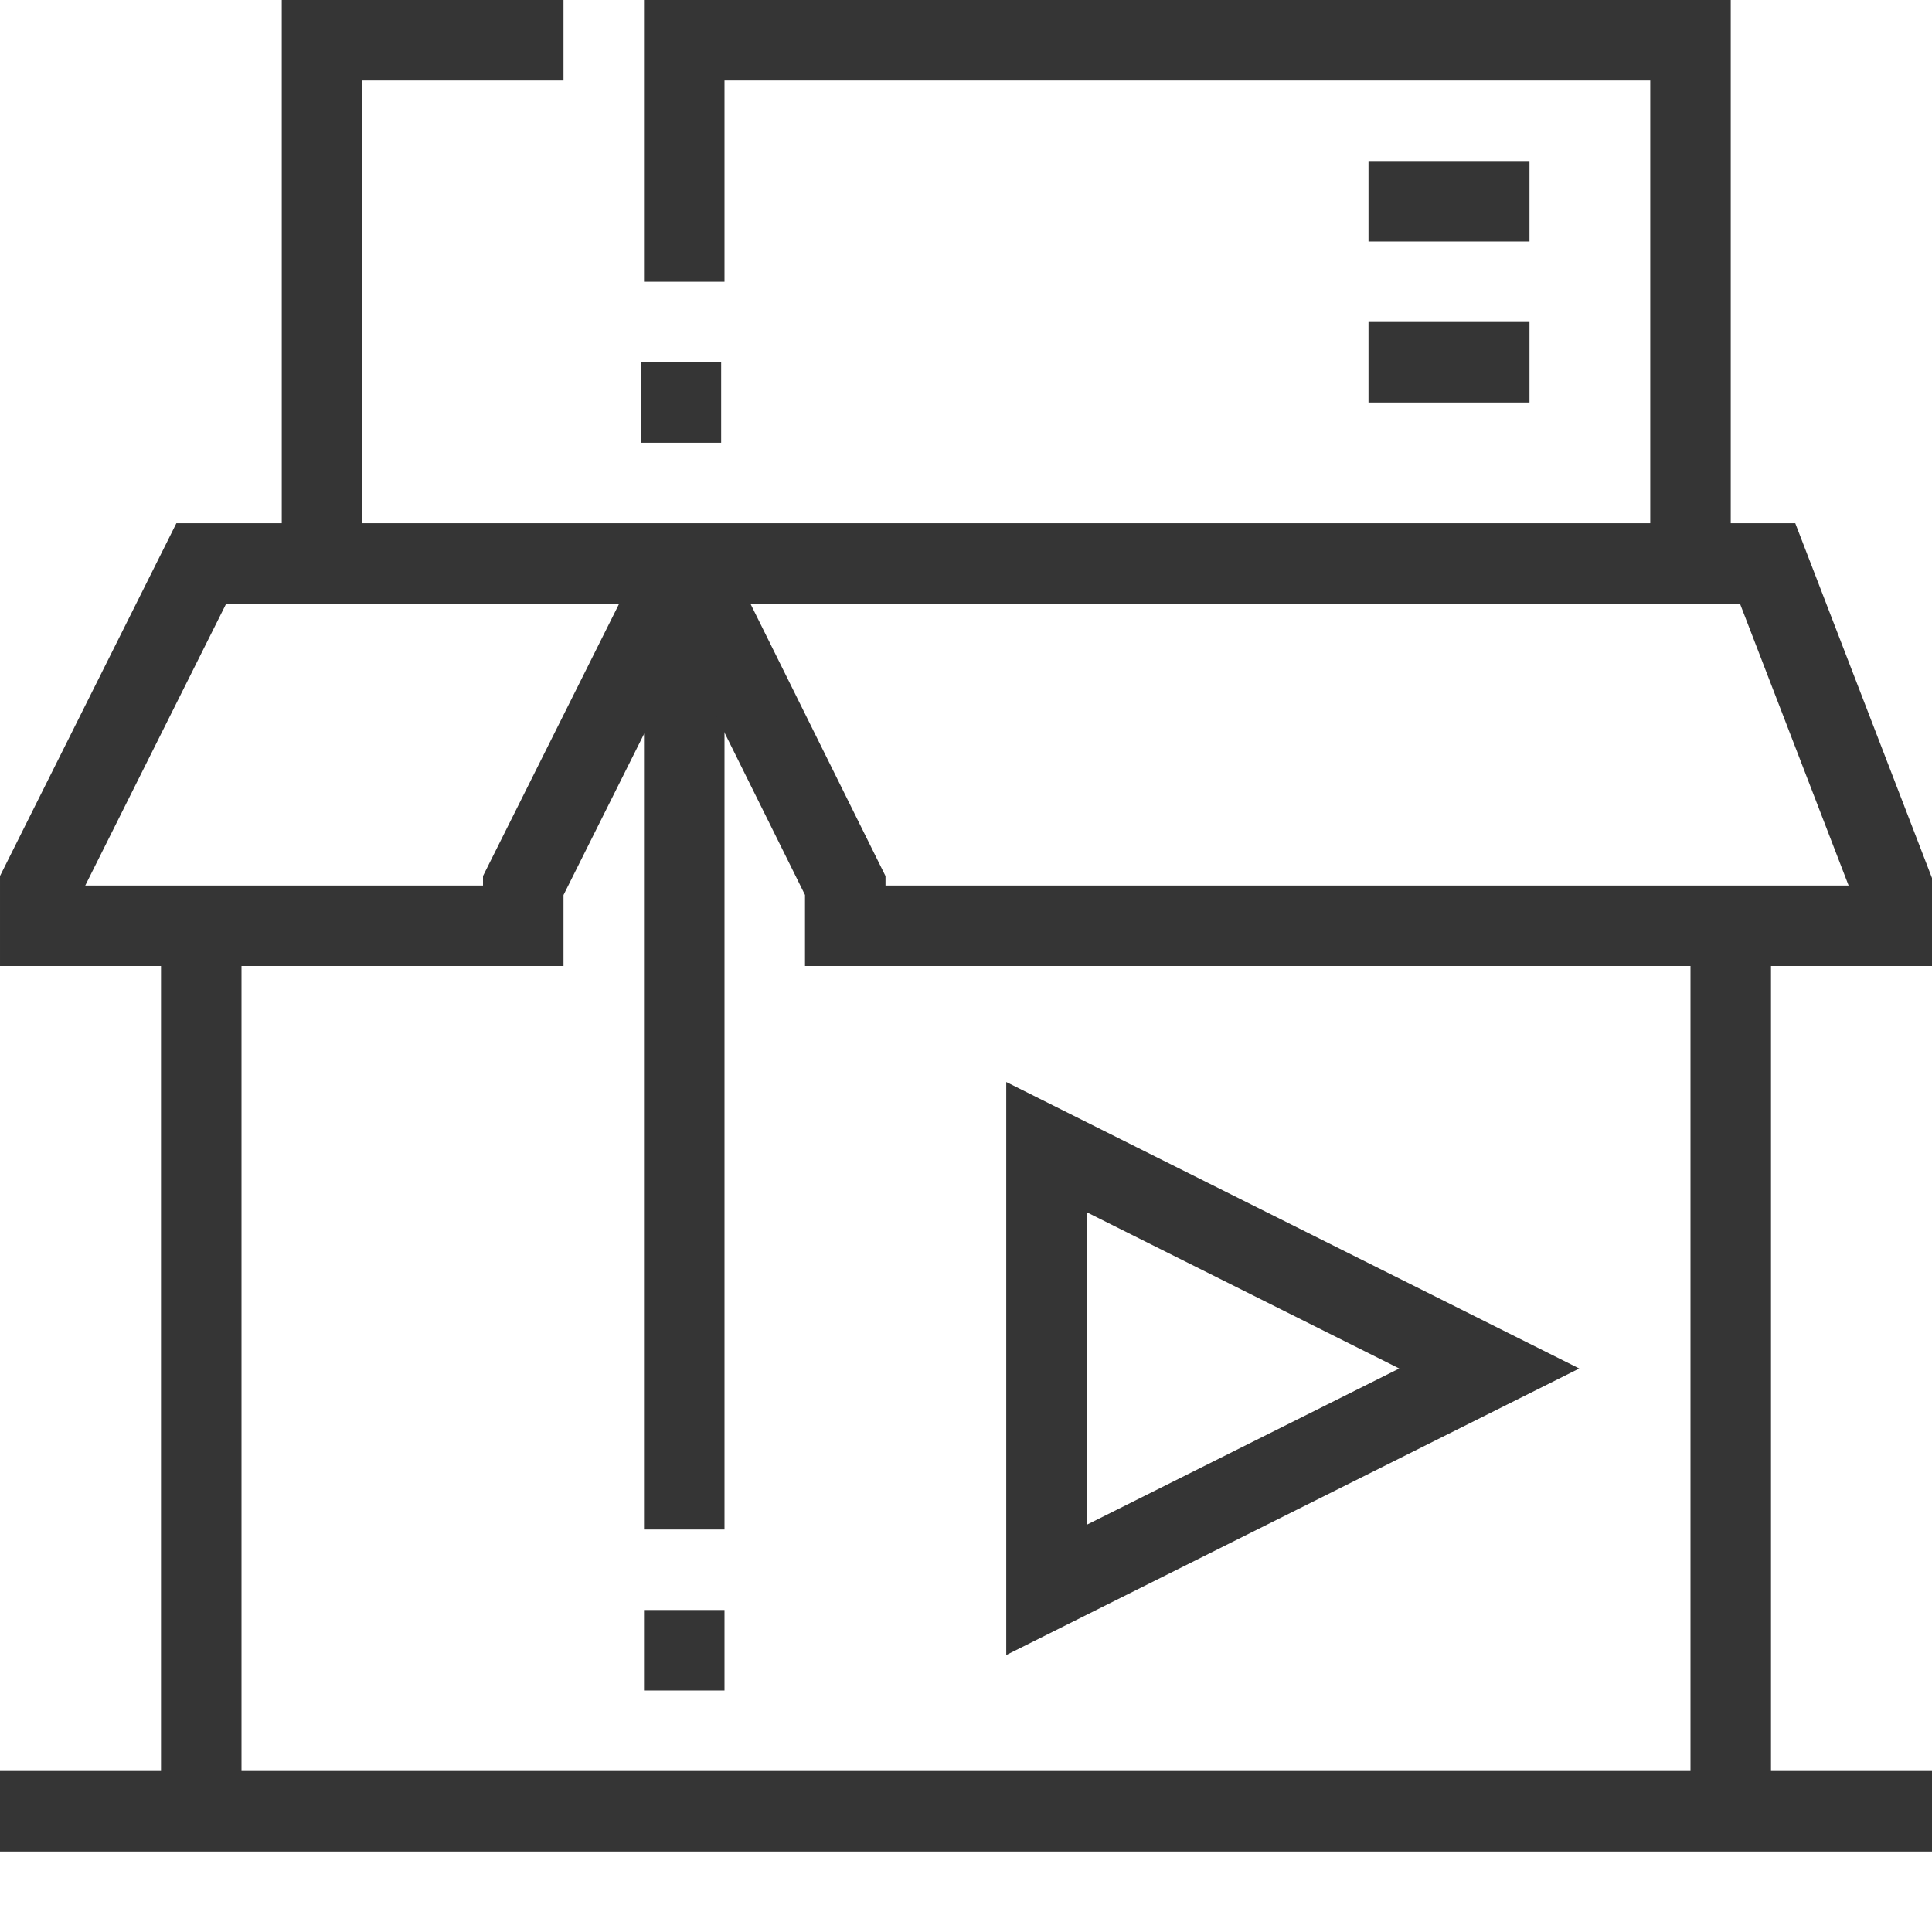 <svg id="Layer_1" viewBox="0 0 48 48" xmlns="http://www.w3.org/2000/svg" data-name="Layer 1"><g fill="none" stroke="#353535" stroke-miterlimit="10" stroke-width="2"><path d="m48 45h-48"/><path d="m17 15v23"/><path d="m5 45v-21.917"/><path d="m43.917 14 3.083 8v1h-26v-1l-3.967-8h-.033l-4 8v1h-12v-1l4-8z"/><path d="m43 45v-21.75"/><path d="m17 40v2"/><path d="m26 28.5v11l11-5.5z"/><path d="m8 14v-13h6"/><path d="m17 7v-6h25v13"/><path d="m34 5h4"/><path d="m34 9h4"/><path d="m16.917 9v2"/></g></svg>